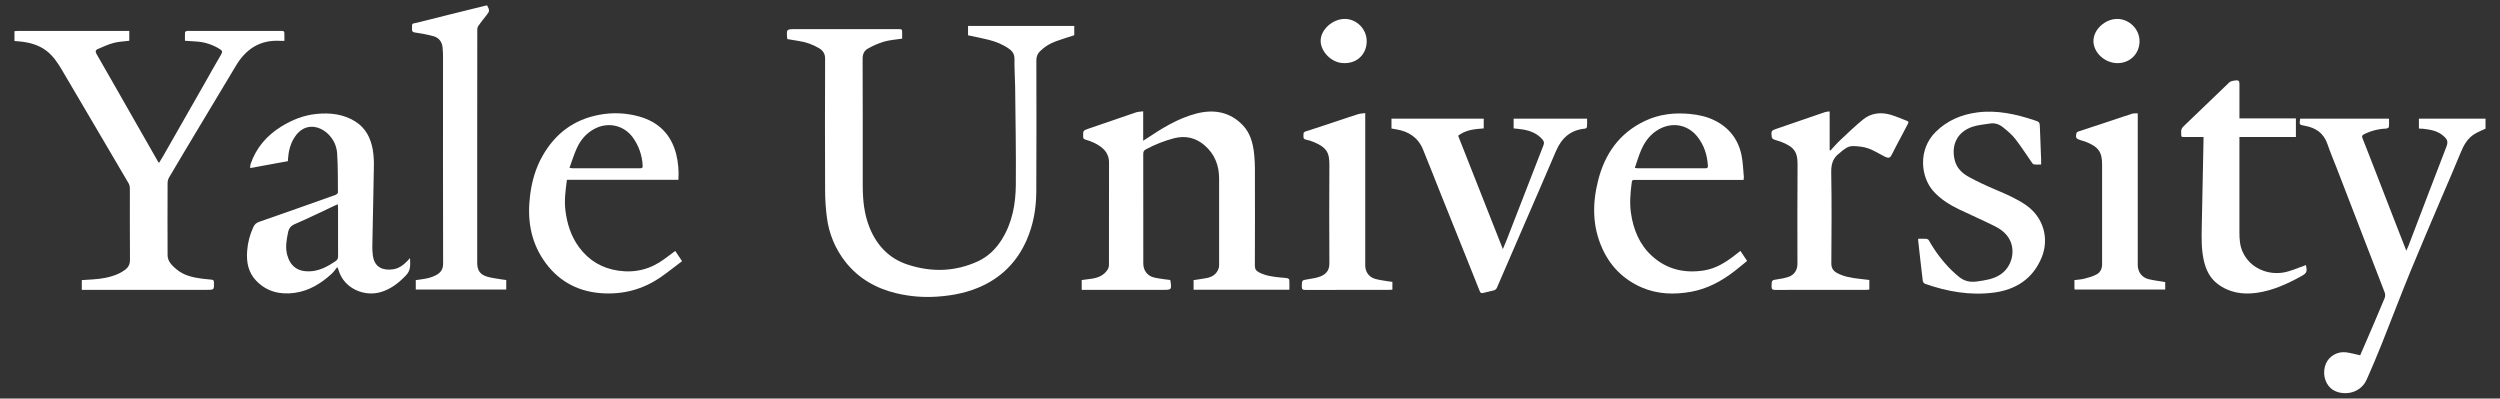 <svg width="138" height="22" viewBox="0 0 138 22" fill="none" xmlns="http://www.w3.org/2000/svg">
<rect x="0" y="0" width="138" height="22" fill="#333333" stroke="none"/>
<path d="M0.799 1.72C0.866 1.716 0.935 1.706 1.001 1.706H7.136V2.25C6.844 2.288 6.548 2.295 6.267 2.371C5.966 2.451 5.679 2.586 5.391 2.711C5.269 2.764 5.255 2.854 5.33 2.983C6.005 4.152 6.67 5.326 7.339 6.499C7.8 7.308 8.263 8.117 8.725 8.926C8.742 8.948 8.76 8.969 8.78 8.989C8.859 8.858 8.936 8.738 9.006 8.615C9.771 7.277 10.535 5.938 11.298 4.598C11.602 4.063 11.9 3.524 12.214 2.995C12.298 2.853 12.259 2.787 12.14 2.714C11.756 2.47 11.318 2.325 10.865 2.293C10.656 2.278 10.448 2.265 10.209 2.25C10.209 2.097 10.205 1.942 10.213 1.787C10.213 1.759 10.265 1.721 10.3 1.711C10.35 1.703 10.401 1.701 10.452 1.706H15.458C15.698 1.706 15.698 1.706 15.699 1.942C15.699 2.038 15.699 2.134 15.699 2.255C15.618 2.255 15.547 2.258 15.476 2.255C14.368 2.187 13.583 2.694 13.029 3.619C12.299 4.84 11.567 6.06 10.832 7.279C10.33 8.117 9.828 8.954 9.333 9.797C9.281 9.888 9.252 9.992 9.251 10.097C9.245 11.425 9.245 12.753 9.251 14.081C9.251 14.431 9.495 14.655 9.735 14.86C10.148 15.212 10.658 15.319 11.179 15.386C11.347 15.407 11.516 15.425 11.685 15.438C11.775 15.446 11.806 15.483 11.809 15.578C11.823 16 11.826 16 11.397 16H4.515V15.462C4.714 15.449 4.915 15.436 5.116 15.423C5.61 15.393 6.094 15.312 6.547 15.106C6.67 15.048 6.786 14.979 6.895 14.899C7.085 14.763 7.176 14.593 7.174 14.341C7.162 13.019 7.171 11.697 7.168 10.376C7.169 10.292 7.148 10.21 7.109 10.136C6.605 9.273 6.097 8.413 5.59 7.551C4.868 6.324 4.146 5.097 3.424 3.871C3.186 3.466 2.926 3.074 2.542 2.787C2.129 2.482 1.654 2.351 1.154 2.294C1.036 2.281 0.917 2.273 0.799 2.263V1.72Z" fill="white"/>
<path d="M43.468 2.158C43.462 2.147 43.458 2.136 43.454 2.125C43.409 1.608 43.409 1.608 43.922 1.608H49.573C49.799 1.608 49.799 1.608 49.799 1.839V2.132C49.445 2.187 49.103 2.209 48.782 2.302C48.476 2.397 48.181 2.526 47.904 2.685C47.704 2.795 47.616 2.986 47.617 3.238C47.626 5.566 47.623 7.893 47.623 10.221C47.623 11.036 47.699 11.835 48.013 12.595C48.413 13.563 49.086 14.27 50.09 14.601C51.407 15.038 52.721 15.006 53.99 14.42C54.56 14.156 54.996 13.719 55.325 13.18C55.885 12.261 56.066 11.239 56.074 10.193C56.089 8.391 56.055 6.589 56.036 4.788C56.03 4.279 55.99 3.771 55.999 3.264C56.002 3.004 55.898 2.836 55.703 2.696C55.362 2.453 54.979 2.301 54.578 2.198C54.207 2.103 53.829 2.034 53.436 1.949V1.43H59.299V1.945C58.963 2.055 58.629 2.155 58.303 2.273C57.97 2.388 57.667 2.575 57.416 2.822C57.348 2.885 57.294 2.962 57.258 3.048C57.222 3.134 57.205 3.227 57.207 3.32C57.211 5.749 57.217 8.178 57.203 10.608C57.197 11.517 57.039 12.409 56.672 13.249C56.183 14.366 55.398 15.208 54.295 15.746C53.499 16.134 52.654 16.307 51.777 16.371C51.009 16.429 50.236 16.368 49.486 16.19C48.365 15.923 47.404 15.38 46.68 14.47C46.114 13.757 45.756 12.903 45.644 12C45.58 11.512 45.548 11.021 45.546 10.529C45.536 8.099 45.536 5.67 45.546 3.24C45.546 2.969 45.434 2.799 45.229 2.67C44.874 2.457 44.481 2.317 44.071 2.259C43.87 2.227 43.67 2.192 43.468 2.158Z" fill="white"/>
<path d="M64.586 15.453C64.603 15.478 64.608 15.482 64.608 15.488C64.678 16 64.678 16 64.165 16H59.71V15.459L60.237 15.388C60.604 15.339 60.929 15.211 61.138 14.885C61.184 14.816 61.21 14.736 61.214 14.654C61.218 12.761 61.214 10.869 61.218 8.977C61.218 8.399 60.85 8.108 60.395 7.883C60.236 7.81 60.072 7.749 59.903 7.702C59.818 7.675 59.791 7.634 59.79 7.546C59.784 7.21 59.78 7.208 60.096 7.099C60.966 6.798 61.836 6.497 62.709 6.203C62.827 6.163 62.959 6.166 63.104 6.146V7.768C63.17 7.726 63.21 7.703 63.248 7.677C64.12 7.095 65.01 6.534 66.034 6.269C67.001 6.017 67.905 6.169 68.62 6.931C69 7.338 69.15 7.861 69.217 8.399C69.257 8.758 69.275 9.119 69.271 9.481C69.277 11.209 69.276 12.938 69.268 14.666C69.268 14.859 69.345 14.954 69.495 15.033C69.864 15.225 70.267 15.278 70.672 15.317C70.801 15.329 70.932 15.334 71.059 15.356C71.102 15.363 71.167 15.413 71.169 15.446C71.18 15.625 71.174 15.804 71.174 15.992H65.886V15.463C66.125 15.426 66.365 15.395 66.602 15.35C66.888 15.296 67.122 15.158 67.245 14.88C67.277 14.809 67.294 14.732 67.295 14.654C67.297 13.055 67.297 11.455 67.295 9.856C67.295 9.131 67.052 8.505 66.494 8.023C66.005 7.6 65.439 7.473 64.816 7.629C64.274 7.77 63.751 7.976 63.257 8.241C63.139 8.302 63.106 8.376 63.107 8.507C63.111 10.523 63.112 12.54 63.11 14.557C63.11 14.911 63.325 15.215 63.67 15.309C63.881 15.366 64.103 15.387 64.32 15.421C64.41 15.436 64.5 15.443 64.586 15.453Z" fill="white"/>
<path d="M22.632 14.248C22.648 14.61 22.683 14.909 22.423 15.184C22.028 15.605 21.588 15.951 21.035 16.119C20.127 16.395 18.983 15.946 18.681 14.889C18.674 14.862 18.661 14.838 18.62 14.741C18.505 14.881 18.424 15.005 18.318 15.103C17.73 15.646 17.064 16.057 16.258 16.167C15.464 16.276 14.734 16.102 14.155 15.51C13.7 15.045 13.592 14.46 13.644 13.833C13.678 13.387 13.792 12.951 13.98 12.545C14.008 12.475 14.051 12.412 14.105 12.361C14.16 12.309 14.226 12.271 14.297 12.248C15.707 11.758 17.114 11.262 18.518 10.759C18.575 10.738 18.654 10.668 18.654 10.623C18.649 9.899 18.657 9.174 18.609 8.456C18.581 8.062 18.41 7.692 18.129 7.415C17.634 6.917 16.795 6.744 16.257 7.582C16.026 7.941 15.931 8.335 15.899 8.752C15.896 8.797 15.895 8.842 15.892 8.896L13.81 9.277C13.819 9.183 13.813 9.111 13.835 9.05C14.142 8.159 14.721 7.486 15.515 6.992C16.112 6.62 16.757 6.361 17.461 6.29C18.218 6.213 18.955 6.293 19.617 6.709C20.187 7.068 20.464 7.624 20.577 8.262C20.626 8.568 20.647 8.879 20.638 9.189C20.616 10.657 20.579 12.126 20.552 13.594C20.55 13.764 20.559 13.933 20.581 14.101C20.675 14.813 21.208 14.937 21.694 14.866C22.018 14.82 22.265 14.634 22.486 14.406C22.527 14.363 22.563 14.322 22.632 14.248ZM18.648 11.277C18.568 11.311 18.516 11.331 18.467 11.354C17.741 11.694 17.021 12.048 16.285 12.365C16.053 12.465 15.949 12.596 15.901 12.83C15.816 13.243 15.74 13.65 15.853 14.069C16.02 14.689 16.424 14.992 17.065 14.979C17.614 14.966 18.073 14.721 18.513 14.422C18.561 14.395 18.601 14.354 18.627 14.306C18.654 14.257 18.666 14.202 18.662 14.147C18.656 13.249 18.659 12.351 18.659 11.453C18.66 11.403 18.655 11.354 18.65 11.277H18.648Z" fill="white"/>
<path d="M133.524 7.098V6.549H137.201V7.102C136.992 7.203 136.778 7.283 136.59 7.4C136.217 7.634 136.005 7.992 135.841 8.396C135.499 9.238 135.132 10.071 134.776 10.906C134.2 12.268 133.612 13.626 133.051 14.994C132.518 16.295 132.021 17.61 131.5 18.915C131.228 19.597 130.943 20.273 130.645 20.944C130.252 21.832 129.146 21.867 128.659 21.431C128.303 21.111 128.186 20.546 128.396 20.06C128.574 19.653 129.037 19.386 129.506 19.448C129.763 19.482 130.013 19.554 130.282 19.612C130.4 19.344 130.522 19.066 130.64 18.787C130.975 18.009 131.31 17.232 131.635 16.449C131.67 16.353 131.671 16.246 131.637 16.149C130.757 13.855 129.873 11.564 128.985 9.276C128.816 8.838 128.629 8.408 128.479 7.963C128.272 7.352 127.832 7.049 127.224 6.943C126.917 6.889 126.917 6.89 126.97 6.55H131.872C131.879 6.704 131.877 6.859 131.865 7.014C131.861 7.049 131.762 7.096 131.705 7.099C131.286 7.116 130.875 7.221 130.499 7.408C130.39 7.464 130.363 7.51 130.408 7.627C130.654 8.24 130.89 8.857 131.13 9.472C131.494 10.408 131.857 11.345 132.22 12.283C132.416 12.788 132.615 13.291 132.827 13.835C132.879 13.719 132.924 13.633 132.957 13.544C133.65 11.73 134.339 9.914 135.04 8.102C135.152 7.812 135.093 7.686 134.861 7.49C134.544 7.218 134.155 7.154 133.759 7.108C133.684 7.101 133.612 7.102 133.524 7.098Z" fill="white"/>
<path d="M96.071 13.85C96.198 14.042 96.314 14.212 96.441 14.404C96.2 14.6 95.972 14.791 95.737 14.973C95.025 15.519 94.252 15.941 93.357 16.104C92.42 16.274 91.493 16.246 90.612 15.862C89.621 15.429 88.897 14.71 88.448 13.719C87.894 12.497 87.895 11.239 88.213 9.973C88.582 8.5 89.387 7.347 90.796 6.677C91.589 6.301 92.428 6.206 93.294 6.291C93.765 6.336 94.219 6.436 94.646 6.647C95.444 7.042 95.939 7.68 96.126 8.539C96.213 8.943 96.22 9.366 96.261 9.78C96.261 9.831 96.256 9.882 96.247 9.931H90.306C90.08 9.931 90.092 9.931 90.062 10.158C89.992 10.697 89.951 11.236 90.031 11.778C90.167 12.687 90.501 13.504 91.191 14.132C92.001 14.867 92.97 15.095 94.043 14.931C94.704 14.831 95.245 14.49 95.759 14.094C95.856 14.018 95.952 13.942 96.071 13.85ZM90.243 9.267C90.292 9.277 90.342 9.283 90.392 9.288C91.64 9.288 92.889 9.288 94.137 9.29C94.252 9.29 94.284 9.249 94.276 9.141C94.237 8.546 94.062 7.998 93.685 7.531C93.153 6.873 92.316 6.726 91.583 7.13C91.126 7.382 90.824 7.769 90.616 8.228C90.466 8.557 90.369 8.909 90.243 9.267Z" fill="white"/>
<path d="M37.274 13.853L37.65 14.416C37.26 14.71 36.887 15.009 36.496 15.282C35.483 15.989 34.349 16.282 33.125 16.179C31.795 16.066 30.738 15.448 29.994 14.339C29.27 13.261 29.101 12.055 29.26 10.789C29.356 10.019 29.562 9.285 29.947 8.607C30.645 7.376 31.674 6.599 33.074 6.338C33.805 6.198 34.558 6.229 35.275 6.429C36.347 6.729 37.04 7.411 37.324 8.498C37.439 8.965 37.481 9.446 37.448 9.925H31.294C31.218 10.496 31.142 11.047 31.21 11.607C31.301 12.348 31.516 13.039 31.964 13.647C32.505 14.38 33.229 14.809 34.127 14.94C35.068 15.078 35.92 14.861 36.683 14.29C36.872 14.149 37.063 14.01 37.274 13.853ZM31.434 9.267C31.528 9.279 31.555 9.287 31.583 9.287C32.837 9.287 34.091 9.287 35.345 9.289C35.469 9.289 35.481 9.232 35.474 9.132C35.447 8.576 35.259 8.041 34.933 7.59C34.43 6.899 33.544 6.711 32.792 7.124C32.357 7.362 32.054 7.722 31.851 8.157C31.688 8.505 31.578 8.878 31.434 9.267Z" fill="white"/>
<path d="M27.945 15.457V15.983H22.951V15.463C23.177 15.428 23.409 15.405 23.63 15.352C23.799 15.312 23.963 15.248 24.115 15.163C24.341 15.033 24.461 14.842 24.46 14.554C24.453 10.759 24.451 6.964 24.455 3.169C24.456 2.981 24.448 2.794 24.429 2.607C24.395 2.304 24.225 2.082 23.936 2C23.599 1.91 23.256 1.842 22.91 1.795C22.779 1.776 22.739 1.738 22.742 1.611C22.751 1.248 22.712 1.33 23.01 1.255C24.259 0.938 25.51 0.632 26.76 0.322C26.806 0.311 26.848 0.305 26.888 0.297C27.035 0.568 27.029 0.624 26.854 0.84C26.7 1.034 26.545 1.229 26.402 1.432C26.361 1.5 26.342 1.578 26.346 1.657C26.342 3.739 26.341 5.823 26.342 7.908C26.342 10.105 26.342 12.301 26.342 14.498C26.342 14.935 26.504 15.169 26.93 15.284C27.185 15.352 27.451 15.381 27.712 15.426C27.785 15.437 27.857 15.445 27.945 15.457Z" fill="white"/>
<path d="M105.883 13.18C106.052 13.18 106.204 13.173 106.355 13.184C106.38 13.19 106.404 13.201 106.426 13.217C106.447 13.232 106.465 13.252 106.478 13.275C106.813 13.872 107.228 14.421 107.713 14.905C107.844 15.035 107.987 15.156 108.13 15.276C108.421 15.519 108.751 15.593 109.126 15.537C109.579 15.474 110.021 15.415 110.414 15.159C111.064 14.736 111.291 13.819 110.893 13.156C110.704 12.842 110.408 12.631 110.088 12.473C109.446 12.156 108.788 11.867 108.142 11.557C107.625 11.309 107.143 11.01 106.748 10.582C106.005 9.778 105.867 8.249 106.853 7.278C107.492 6.648 108.271 6.32 109.144 6.206C110.224 6.066 111.259 6.294 112.276 6.63C112.593 6.734 112.593 6.734 112.604 7.073C112.626 7.655 112.649 8.236 112.67 8.817C112.673 8.896 112.67 8.975 112.67 9.08C112.531 9.08 112.396 9.095 112.266 9.072C112.211 9.063 112.164 8.98 112.124 8.922C111.826 8.498 111.549 8.058 111.229 7.651C111.042 7.415 110.801 7.216 110.565 7.026C110.365 6.863 110.12 6.773 109.853 6.818C109.514 6.873 109.162 6.896 108.842 7.01C108.04 7.298 107.7 7.998 107.897 8.828C108.004 9.281 108.314 9.567 108.69 9.772C109.165 10.031 109.659 10.259 110.158 10.47C110.742 10.718 111.321 10.964 111.846 11.33C112.792 11.99 113.137 13.161 112.694 14.227C112.202 15.404 111.26 15.996 110.05 16.152C108.756 16.32 107.491 16.098 106.265 15.666C106.234 15.652 106.207 15.632 106.185 15.606C106.163 15.58 106.147 15.55 106.139 15.518C106.048 14.772 105.967 14.024 105.883 13.279C105.881 13.254 105.883 13.232 105.883 13.18Z" fill="white"/>
<path d="M76.809 7.094V6.551H81.901V7.089C81.409 7.125 80.912 7.161 80.489 7.492C81.308 9.567 82.124 11.634 82.958 13.75C83.046 13.54 83.117 13.378 83.181 13.213C83.853 11.481 84.526 9.749 85.199 8.018C85.244 7.897 85.237 7.81 85.153 7.711C84.864 7.366 84.477 7.214 84.048 7.145C83.888 7.12 83.725 7.108 83.553 7.088V6.551H87.607C87.607 6.706 87.614 6.857 87.602 7.007C87.594 7.03 87.58 7.051 87.562 7.067C87.543 7.083 87.521 7.094 87.498 7.1C86.694 7.171 86.196 7.621 85.89 8.342C85.315 9.692 84.726 11.037 84.143 12.384C83.637 13.556 83.13 14.726 82.623 15.897C82.591 15.958 82.536 16.004 82.47 16.026C82.275 16.082 82.073 16.114 81.878 16.17C81.764 16.202 81.718 16.167 81.678 16.064C81.432 15.439 81.18 14.815 80.93 14.192C80.465 13.034 80 11.876 79.535 10.718C79.206 9.895 78.885 9.069 78.549 8.249C78.28 7.593 77.761 7.253 77.078 7.141C76.991 7.127 76.903 7.111 76.809 7.094Z" fill="white"/>
<path d="M121.636 7.561C121.3 7.561 120.989 7.561 120.679 7.561C120.369 7.561 120.413 7.602 120.4 7.278C120.394 7.145 120.445 7.058 120.535 6.97C121.38 6.162 122.224 5.352 123.066 4.54C123.144 4.464 123.497 4.397 123.571 4.461C123.607 4.492 123.617 4.569 123.617 4.626C123.62 5.191 123.617 5.758 123.617 6.321V6.534H126.734V7.561H123.616V8.769C123.616 10.124 123.616 11.479 123.616 12.835C123.616 13.203 123.64 13.567 123.798 13.911C124.21 14.811 125.173 15.175 126.005 15.049C126.4 14.99 126.778 14.809 127.163 14.682C127.204 14.669 127.243 14.648 127.286 14.63C127.364 14.997 127.34 15.073 127.036 15.242C126.262 15.671 125.454 16.04 124.573 16.164C123.796 16.274 123.034 16.158 122.388 15.653C121.962 15.32 121.754 14.857 121.642 14.34C121.512 13.738 121.526 13.127 121.537 12.518C121.566 10.942 121.601 9.366 121.633 7.791C121.637 7.725 121.636 7.658 121.636 7.561Z" fill="white"/>
<path d="M103.187 15.455V15.986C103.125 15.991 103.066 15.999 103.006 15.999C101.331 15.999 99.656 15.999 97.984 16.003C97.819 16.003 97.787 15.945 97.79 15.799C97.797 15.46 97.79 15.466 98.134 15.414C98.341 15.388 98.545 15.343 98.744 15.278C99.05 15.168 99.219 14.894 99.219 14.571C99.219 12.741 99.208 10.911 99.225 9.081C99.232 8.376 99.029 8.102 98.292 7.819C98.166 7.77 98.03 7.746 97.906 7.694C97.879 7.681 97.855 7.662 97.836 7.638C97.817 7.615 97.804 7.588 97.798 7.558C97.764 7.218 97.765 7.212 98.082 7.102C98.968 6.794 99.855 6.489 100.743 6.188C100.814 6.163 100.894 6.165 100.997 6.15V8.293L101.038 8.309C101.225 8.11 101.403 7.902 101.602 7.715C102.009 7.334 102.412 6.946 102.845 6.594C103.289 6.236 103.817 6.179 104.356 6.332C104.668 6.423 104.968 6.559 105.272 6.674C105.378 6.714 105.343 6.784 105.308 6.852C105.193 7.072 105.077 7.292 104.961 7.512C104.788 7.842 104.605 8.167 104.444 8.503C104.342 8.715 104.275 8.763 104.02 8.636C103.722 8.487 103.439 8.299 103.127 8.191C102.868 8.1 102.578 8.072 102.3 8.063C101.999 8.053 101.776 8.249 101.561 8.436C101.556 8.439 101.553 8.444 101.549 8.448C101.177 8.713 101.075 9.062 101.084 9.521C101.114 11.196 101.101 12.876 101.09 14.553C101.09 14.833 101.226 14.979 101.442 15.089C101.812 15.277 102.212 15.343 102.619 15.388C102.803 15.409 102.988 15.432 103.187 15.455Z" fill="white"/>
<path d="M76.86 15.559V15.989C76.798 15.993 76.739 16 76.679 16C75.135 16 73.592 16 72.049 16.004C71.897 16.004 71.857 15.959 71.859 15.812C71.866 15.46 71.859 15.469 72.207 15.414C72.44 15.378 72.679 15.341 72.897 15.255C73.204 15.132 73.385 14.914 73.382 14.543C73.371 12.724 73.371 10.906 73.382 9.088C73.386 8.429 73.232 8.127 72.485 7.828C72.354 7.774 72.219 7.733 72.08 7.705C71.958 7.681 71.945 7.61 71.952 7.511C71.959 7.411 71.914 7.305 72.071 7.255C72.712 7.053 73.349 6.836 73.987 6.625C74.314 6.517 74.639 6.403 74.969 6.302C75.084 6.267 75.209 6.264 75.361 6.242V14.651C75.361 15.004 75.563 15.295 75.907 15.393C76.128 15.456 76.36 15.484 76.586 15.522C76.674 15.537 76.763 15.546 76.86 15.559Z" fill="white"/>
<path d="M118.004 6.256V14.626C118.004 15.01 118.234 15.324 118.611 15.412C118.907 15.481 119.21 15.519 119.52 15.572V15.984H114.52C114.515 15.951 114.511 15.917 114.509 15.883C114.509 15.747 114.509 15.613 114.509 15.461C114.696 15.436 114.878 15.43 115.049 15.385C115.281 15.324 115.52 15.261 115.728 15.149C115.936 15.036 116.037 14.841 116.036 14.586C116.031 12.75 116.031 10.915 116.036 9.079C116.038 8.386 115.829 8.095 115.111 7.819C115.02 7.785 114.927 7.763 114.835 7.734C114.604 7.662 114.563 7.601 114.615 7.361C114.623 7.339 114.635 7.32 114.651 7.303C114.668 7.286 114.686 7.273 114.708 7.265C115.699 6.933 116.693 6.604 117.686 6.279C117.776 6.249 117.883 6.263 118.004 6.256Z" fill="white"/>
<path d="M116.885 3.485C116.185 3.485 115.554 2.901 115.558 2.256C115.562 1.631 116.198 1.045 116.873 1.045C117.538 1.045 118.107 1.616 118.103 2.279C118.099 2.969 117.576 3.485 116.885 3.485Z" fill="white"/>
<path d="M74.228 3.484C73.531 3.509 72.91 2.869 72.9 2.267C72.89 1.642 73.557 1.039 74.242 1.045C74.893 1.05 75.441 1.608 75.442 2.267C75.445 2.975 74.932 3.487 74.228 3.484Z" fill="white"/>
</svg>

